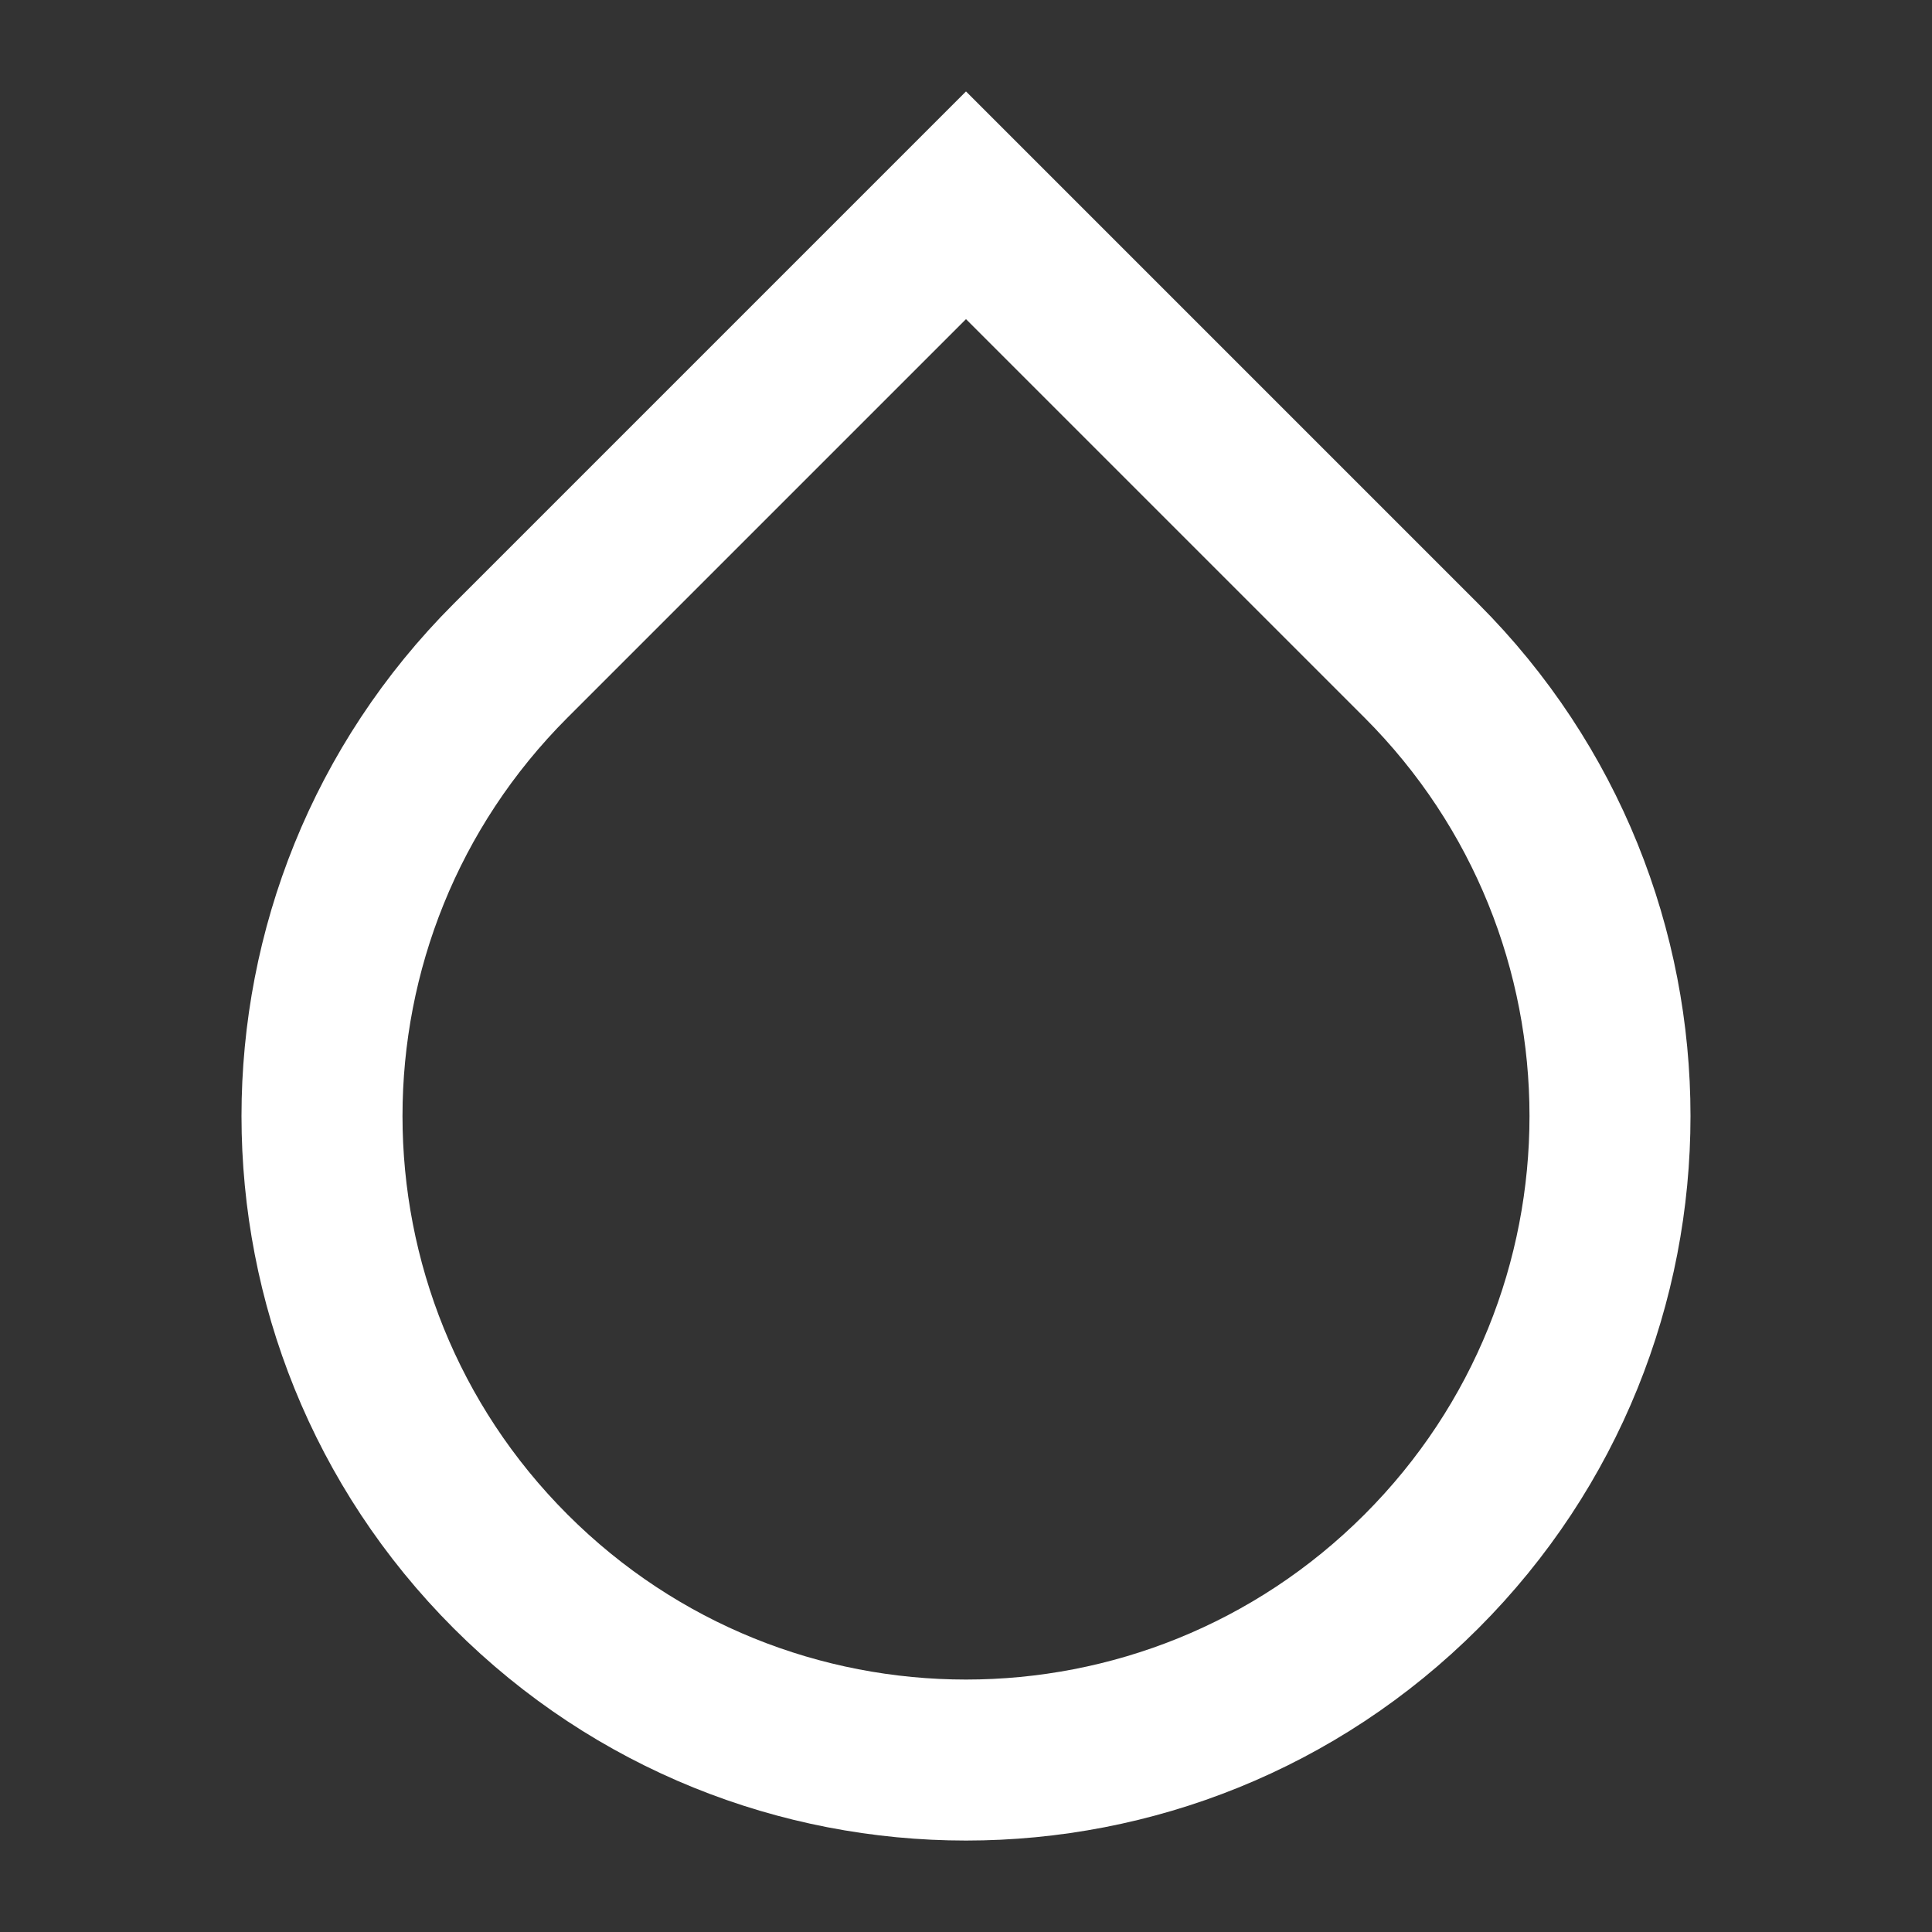 <?xml version="1.0" encoding="UTF-8" standalone="no"?>
<!DOCTYPE svg PUBLIC "-//W3C//DTD SVG 1.1//EN" "http://www.w3.org/Graphics/SVG/1.1/DTD/svg11.dtd">
<svg width="100%" height="100%" viewBox="0 0 24 24" version="1.1" xmlns="http://www.w3.org/2000/svg" xmlns:xlink="http://www.w3.org/1999/xlink" xml:space="preserve" xmlns:serif="http://www.serif.com/" style="fill-rule:evenodd;clip-rule:evenodd;">
    <rect x="0" y="0" width="24" height="24" fill="#333333" stroke="none"/>
    <path d="M6.343,19.521C3.219,16.397 3.219,11.331 6.343,8.207L12,2.55L17.657,8.207C20.781,11.331 20.781,16.397 17.657,19.521C14.533,22.645 9.467,22.645 6.343,19.521Z" style="fill:none;fill-rule:nonzero;stroke:white;stroke-width:2px;"/>
</svg>
